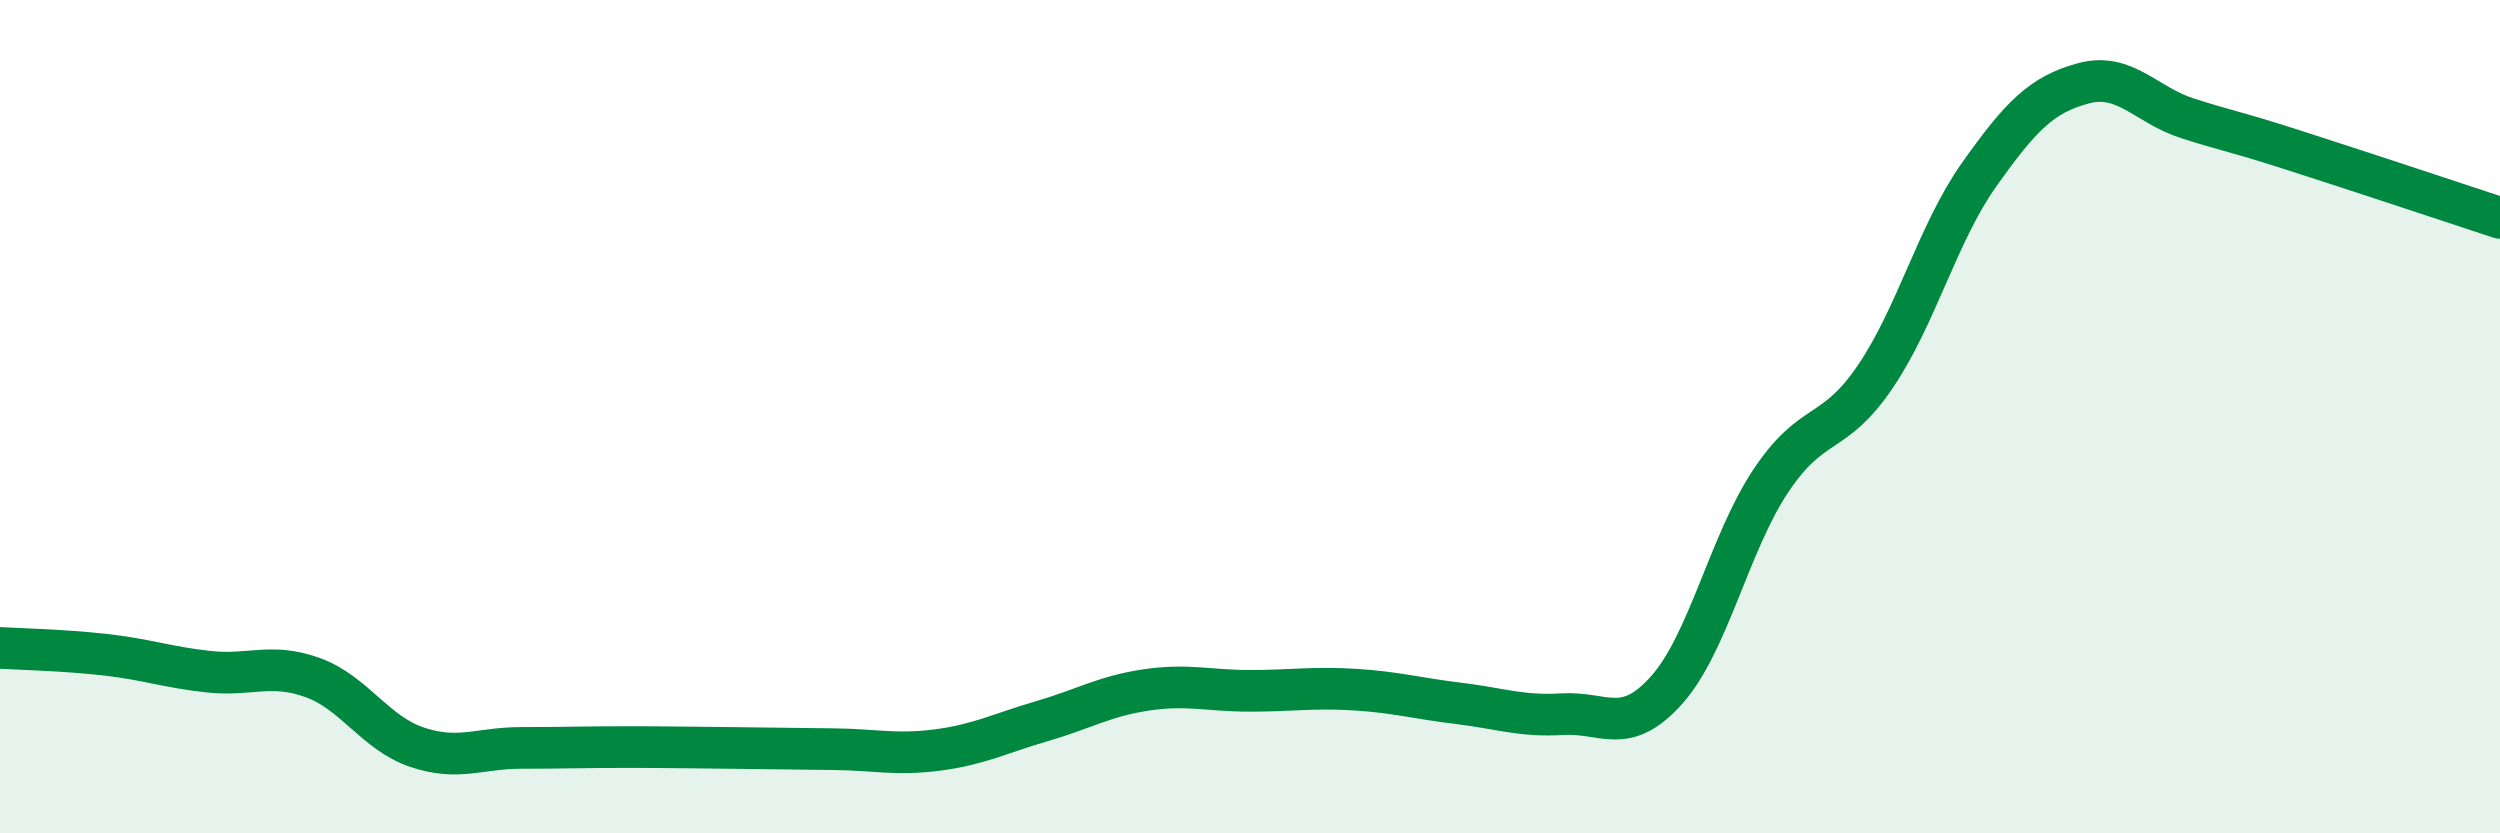 
    <svg width="60" height="20" viewBox="0 0 60 20" xmlns="http://www.w3.org/2000/svg">
      <path
        d="M 0,15.55 C 0.5,15.58 1.5,15.6 2.5,15.71 C 3.5,15.82 4,16.01 5,16.12 C 6,16.23 6.5,15.9 7.5,16.26 C 8.5,16.62 9,17.59 10,17.93 C 11,18.27 11.5,17.95 12.5,17.95 C 13.5,17.95 14,17.93 15,17.93 C 16,17.93 16.5,17.94 17.5,17.95 C 18.5,17.96 19,17.97 20,17.98 C 21,17.99 21.5,18.13 22.5,18 C 23.5,17.87 24,17.6 25,17.31 C 26,17.02 26.5,16.71 27.5,16.56 C 28.5,16.41 29,16.58 30,16.58 C 31,16.58 31.5,16.49 32.5,16.55 C 33.5,16.61 34,16.76 35,16.88 C 36,17 36.5,17.2 37.5,17.14 C 38.5,17.08 39,17.68 40,16.56 C 41,15.44 41.5,13.04 42.5,11.54 C 43.5,10.04 44,10.52 45,9.05 C 46,7.58 46.5,5.6 47.5,4.19 C 48.5,2.78 49,2.27 50,2 C 51,1.73 51.5,2.52 52.5,2.84 C 53.5,3.16 53.5,3.11 55,3.59 C 56.5,4.07 59,4.9 60,5.23L60 20L0 20Z"
        fill="#008740"
        opacity="0.1"
        stroke-linecap="round"
        stroke-linejoin="round"
      />
      <path
        d="M 0,15.55 C 0.5,15.58 1.5,15.6 2.5,15.71 C 3.5,15.82 4,16.01 5,16.12 C 6,16.23 6.5,15.9 7.5,16.26 C 8.5,16.62 9,17.59 10,17.93 C 11,18.27 11.5,17.95 12.5,17.95 C 13.5,17.95 14,17.93 15,17.93 C 16,17.93 16.5,17.94 17.5,17.95 C 18.5,17.96 19,17.97 20,17.98 C 21,17.99 21.5,18.13 22.5,18 C 23.5,17.87 24,17.6 25,17.31 C 26,17.02 26.5,16.71 27.5,16.56 C 28.5,16.41 29,16.58 30,16.58 C 31,16.58 31.5,16.49 32.5,16.55 C 33.5,16.61 34,16.76 35,16.88 C 36,17 36.5,17.2 37.5,17.14 C 38.5,17.08 39,17.68 40,16.56 C 41,15.44 41.5,13.04 42.5,11.54 C 43.5,10.04 44,10.52 45,9.05 C 46,7.58 46.5,5.6 47.5,4.19 C 48.5,2.78 49,2.27 50,2 C 51,1.73 51.5,2.52 52.5,2.84 C 53.5,3.16 53.5,3.11 55,3.59 C 56.5,4.07 59,4.9 60,5.23"
        stroke="#008740"
        stroke-width="1"
        fill="none"
        stroke-linecap="round"
        stroke-linejoin="round"
      />
    </svg>
  